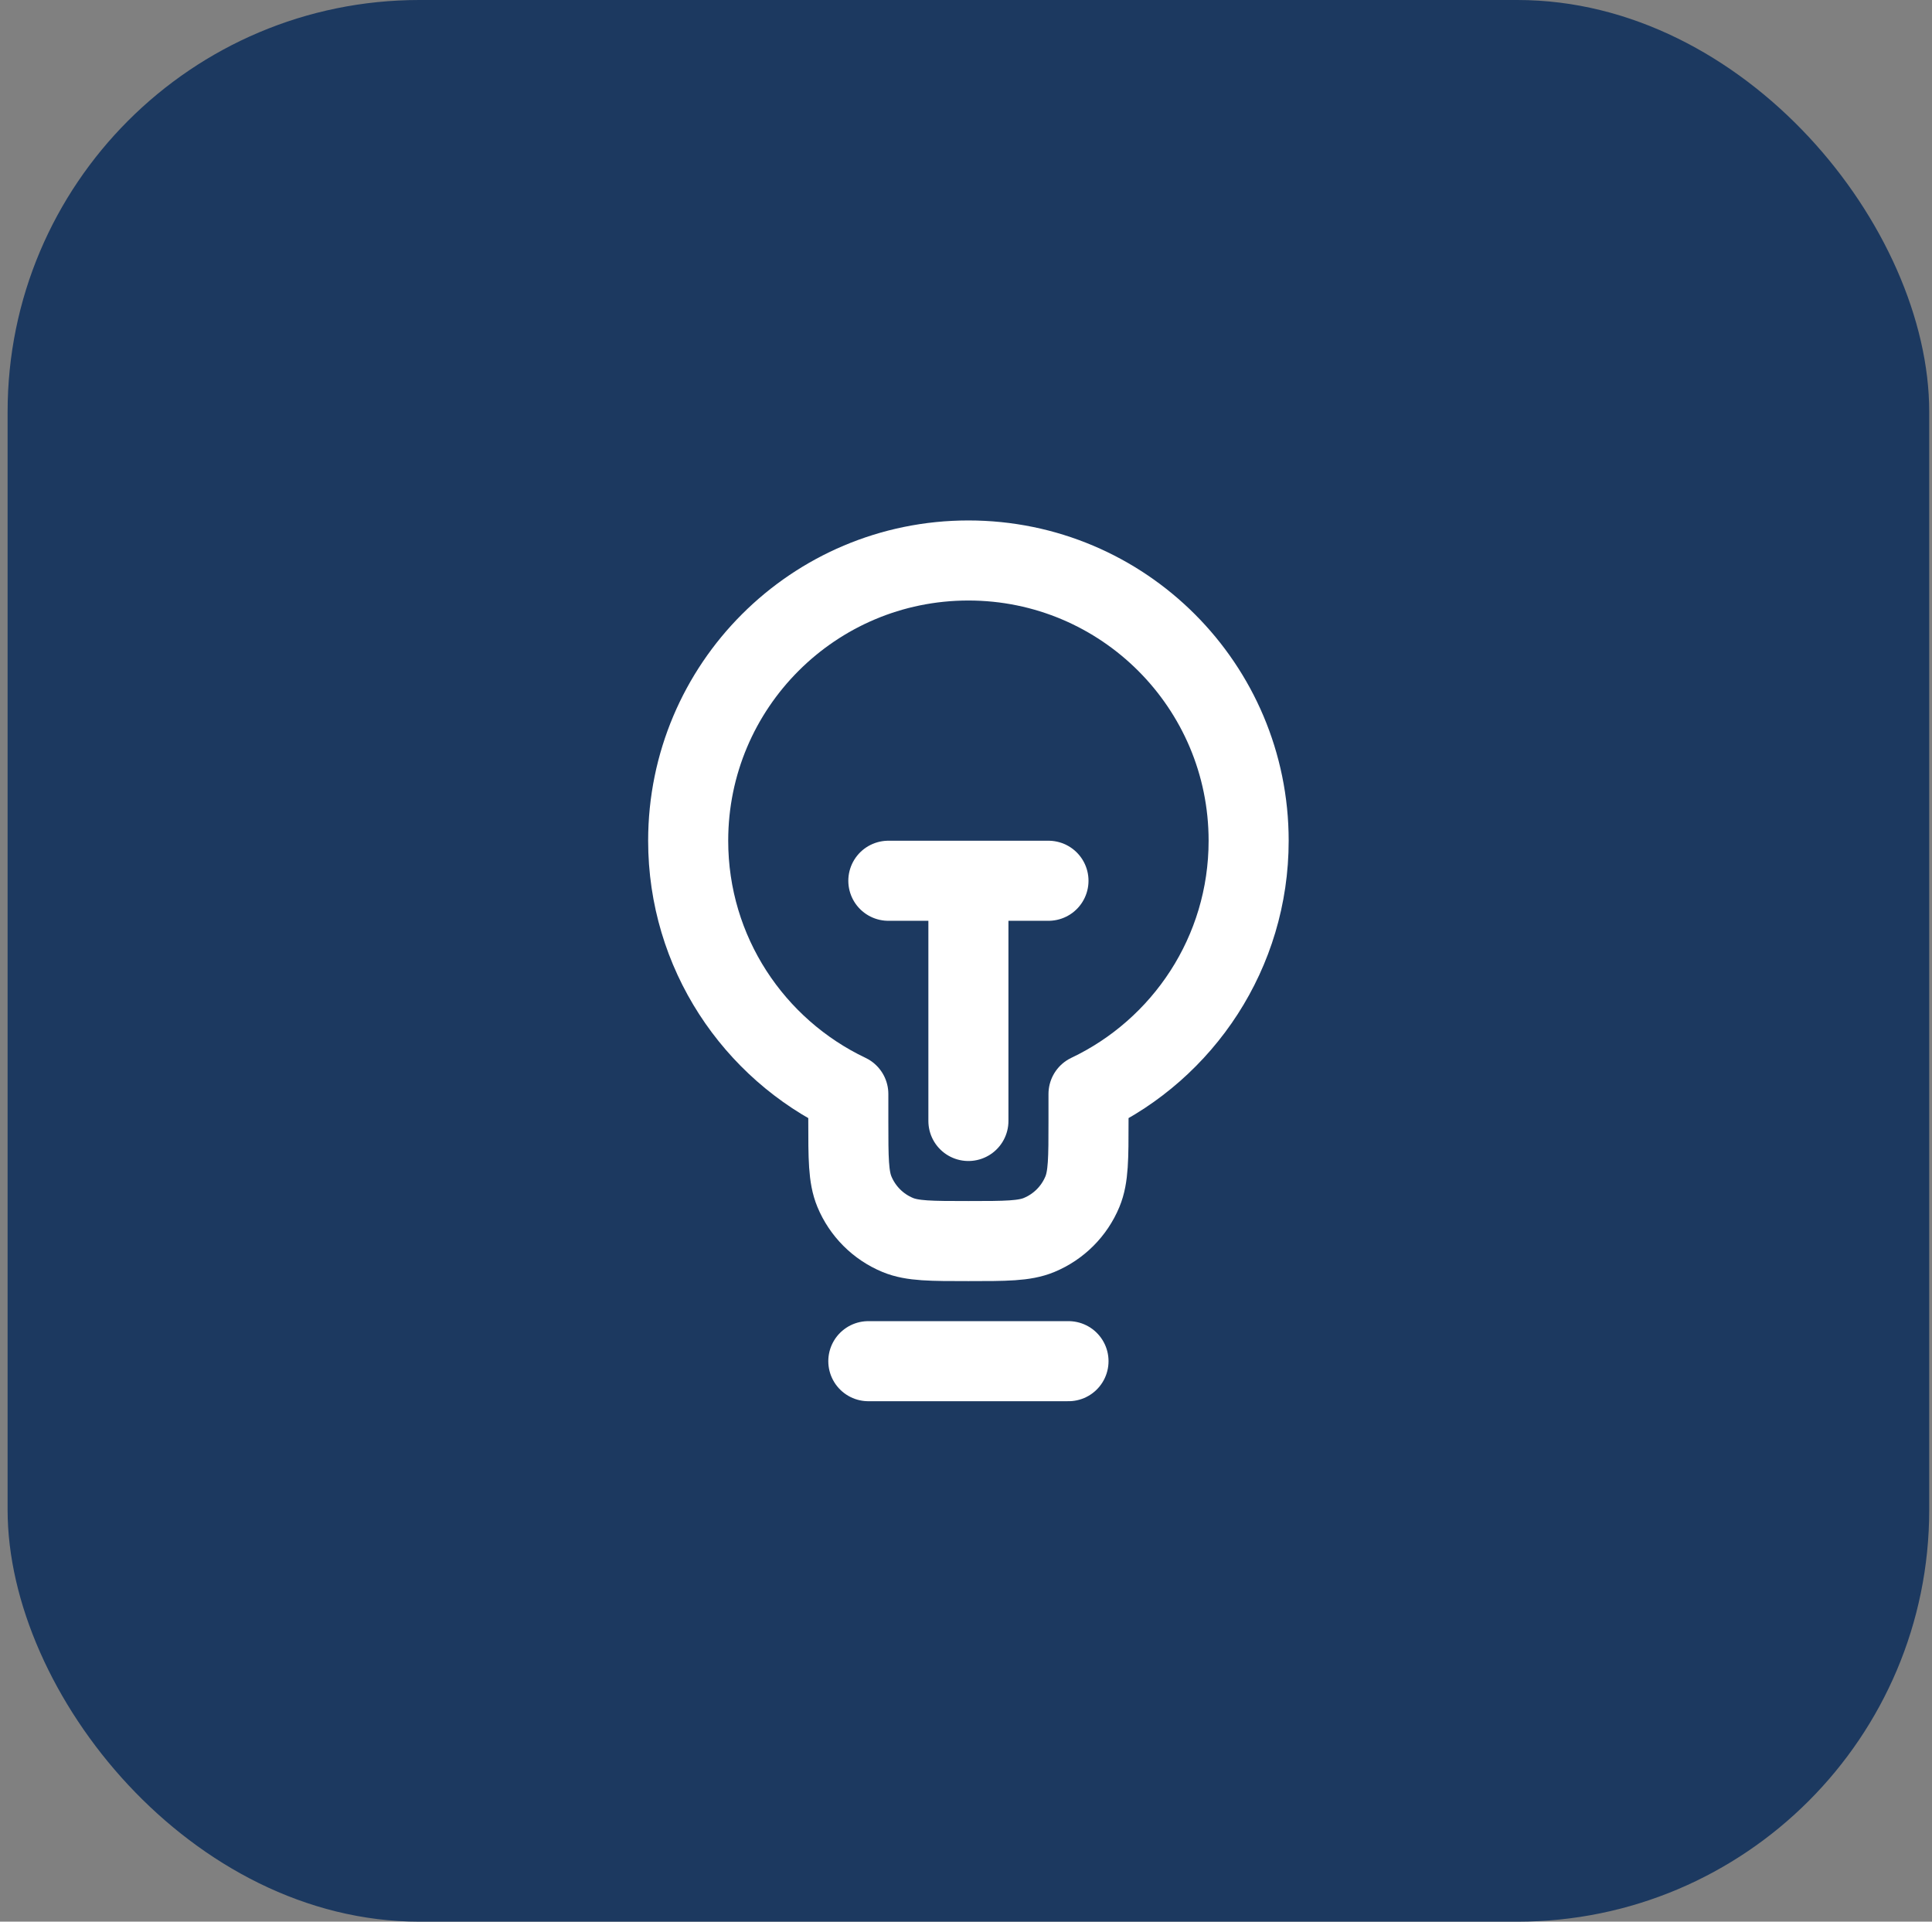 <svg width="186" height="185" viewBox="0 0 186 185" fill="none" xmlns="http://www.w3.org/2000/svg">
<rect x="0" y="0" width="186" height="185" fill="#808080" stroke="none"/>
<rect x="0.732" width="185" height="185" rx="39.643" fill="#1C3960"/>
<path d="M83.597 131.042H102.868M85.524 84.792H100.94M93.232 84.792L93.232 107.917M104.795 105.32C113.909 100.99 120.211 91.7 120.211 80.938C120.211 66.037 108.132 53.958 93.232 53.958C78.332 53.958 66.253 66.037 66.253 80.938C66.253 91.7 72.555 100.99 81.67 105.32V107.917C81.67 111.508 81.67 113.304 82.256 114.721C83.039 116.609 84.539 118.11 86.428 118.892C87.845 119.479 89.641 119.479 93.232 119.479C96.824 119.479 98.62 119.479 100.036 118.892C101.925 118.11 103.425 116.609 104.208 114.721C104.795 113.304 104.795 111.508 104.795 107.917V105.32Z" stroke="white" stroke-width="7.708" stroke-linecap="round" stroke-linejoin="round"/>
</svg>
